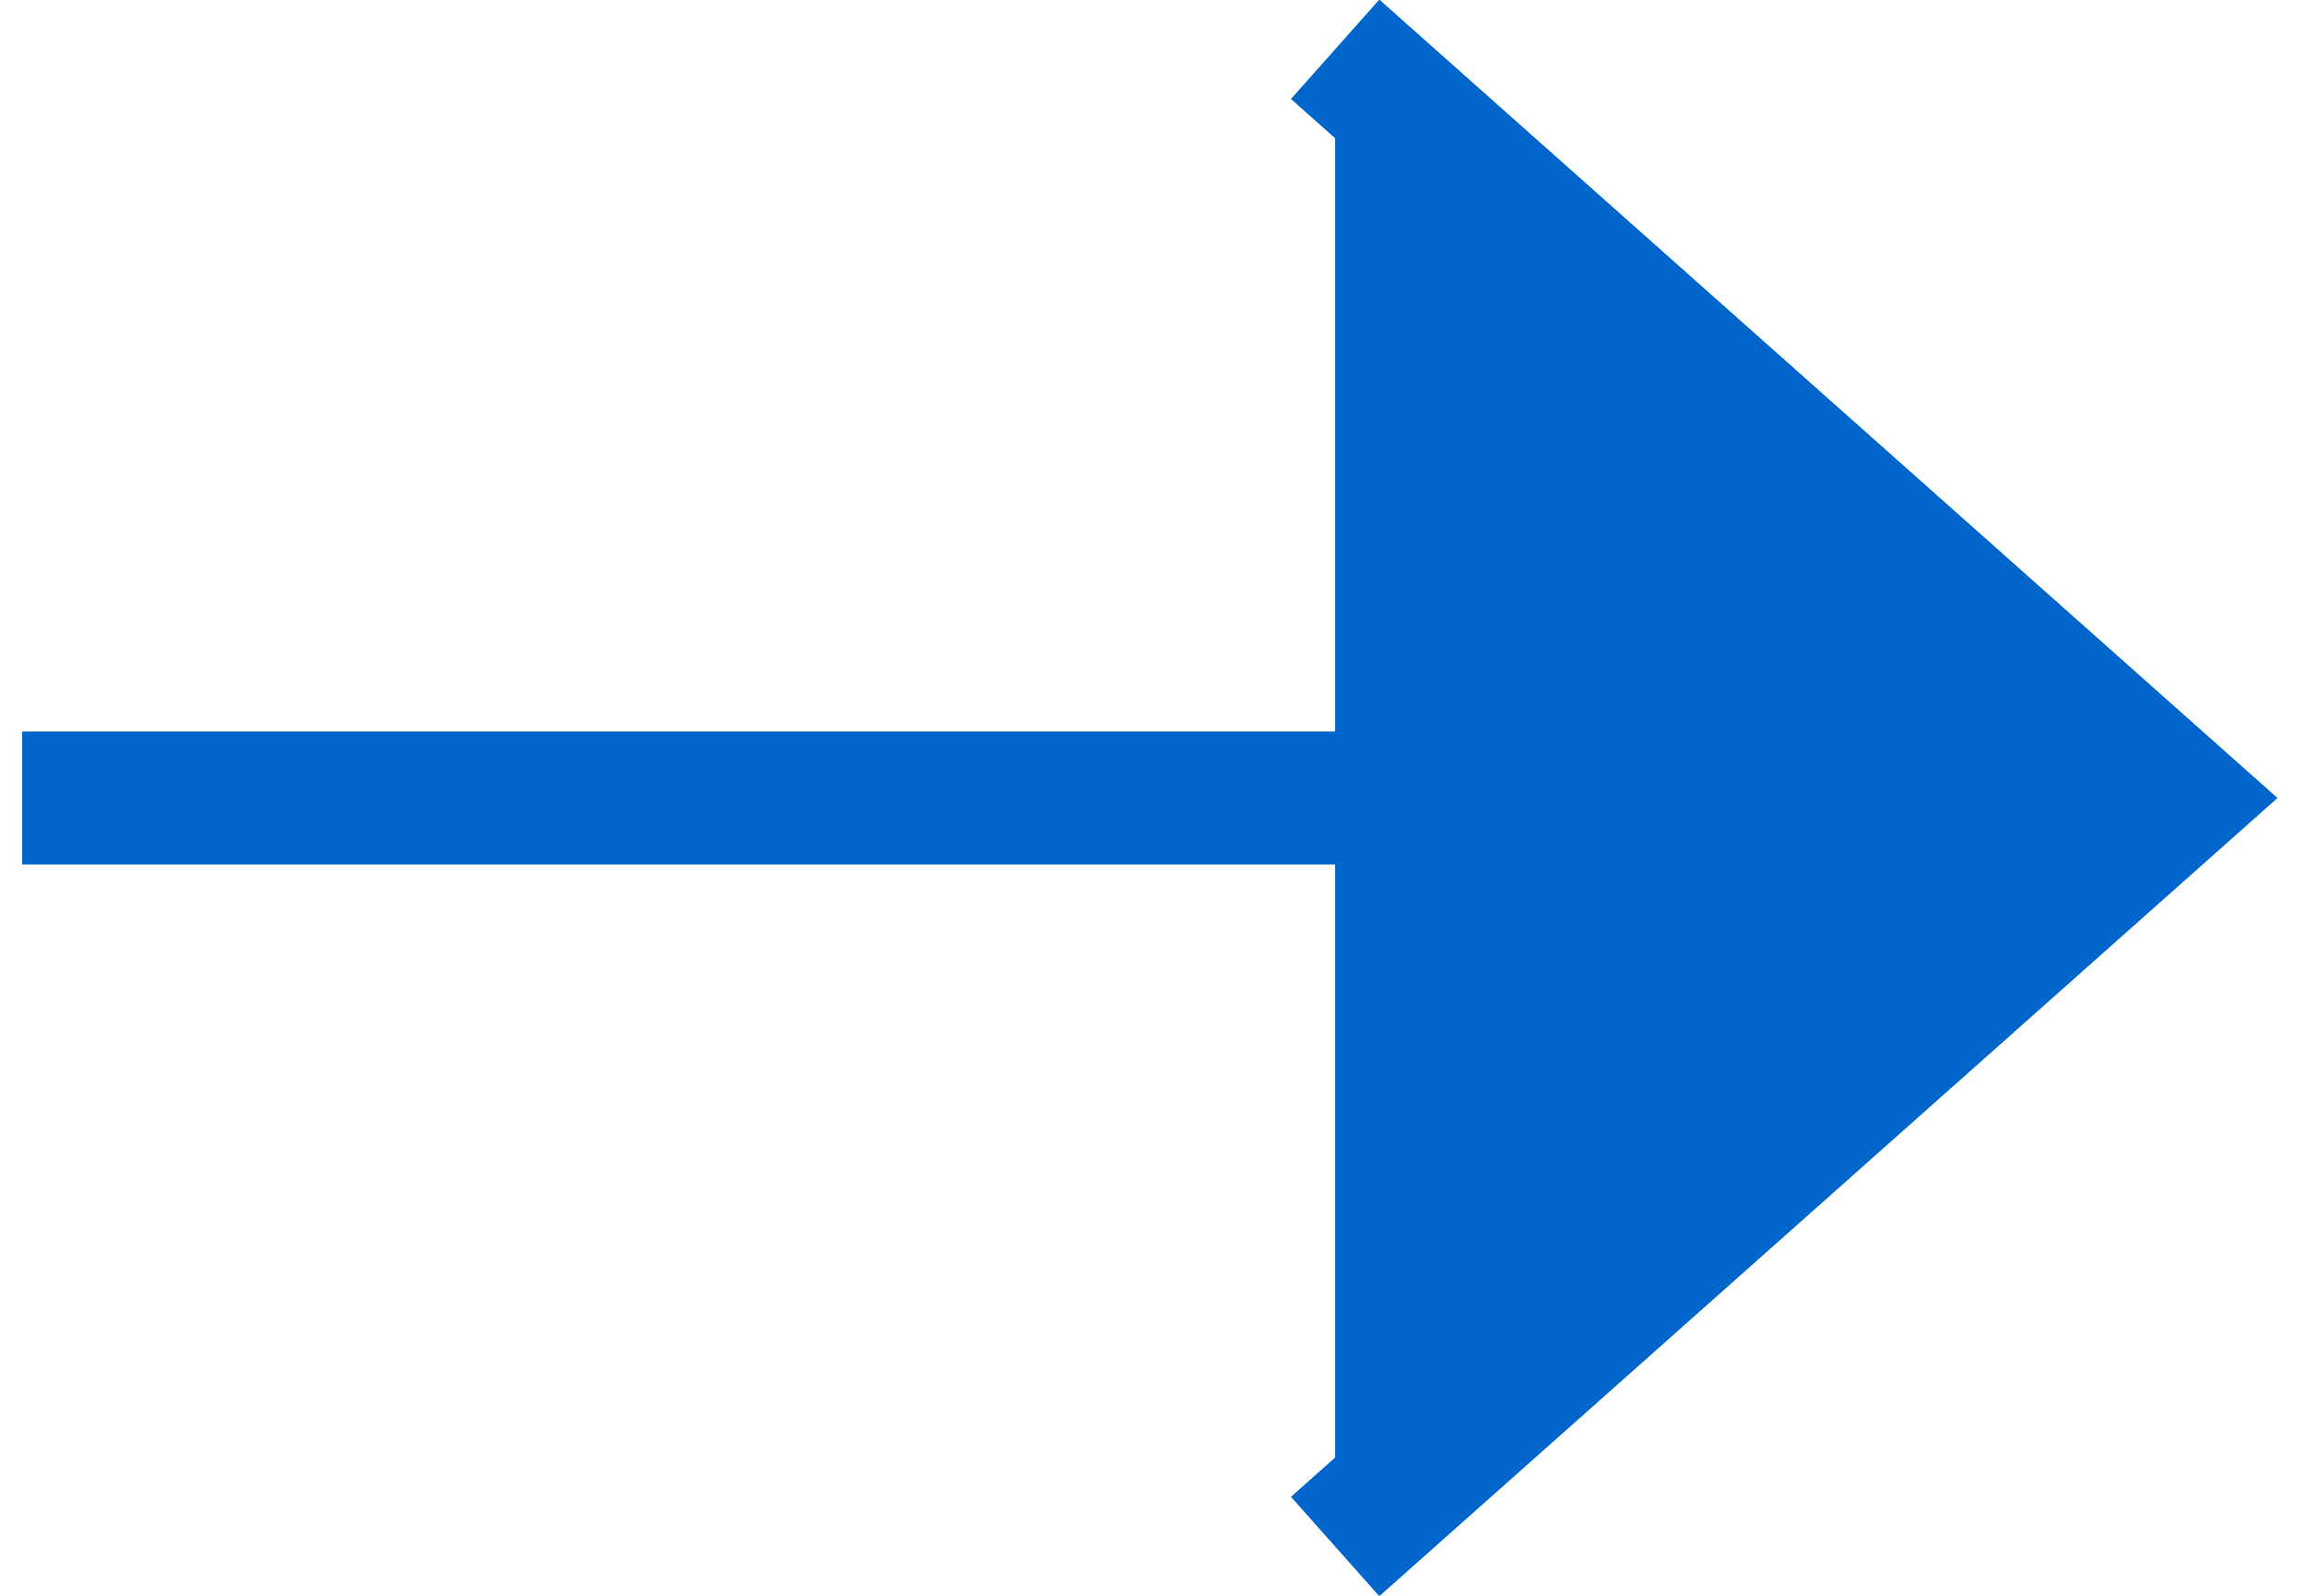 <svg width="26" height="18" viewBox="0 0 26 18" fill="none" xmlns="http://www.w3.org/2000/svg">
<path d="M1 9.001H23.111H1Z" fill="#0066CC"/>
<path d="M1 9.001H23.111" stroke="#0066CC" stroke-width="1.5" stroke-miterlimit="20" stroke-linecap="square"/>
<path d="M15.06 17.444L24.561 9.001L15.06 0.556" fill="#0066CC"/>
<path d="M15.06 17.444L24.561 9.001L15.06 0.556" stroke="#0066CC" stroke-width="1.5" stroke-miterlimit="20"/>
</svg>
